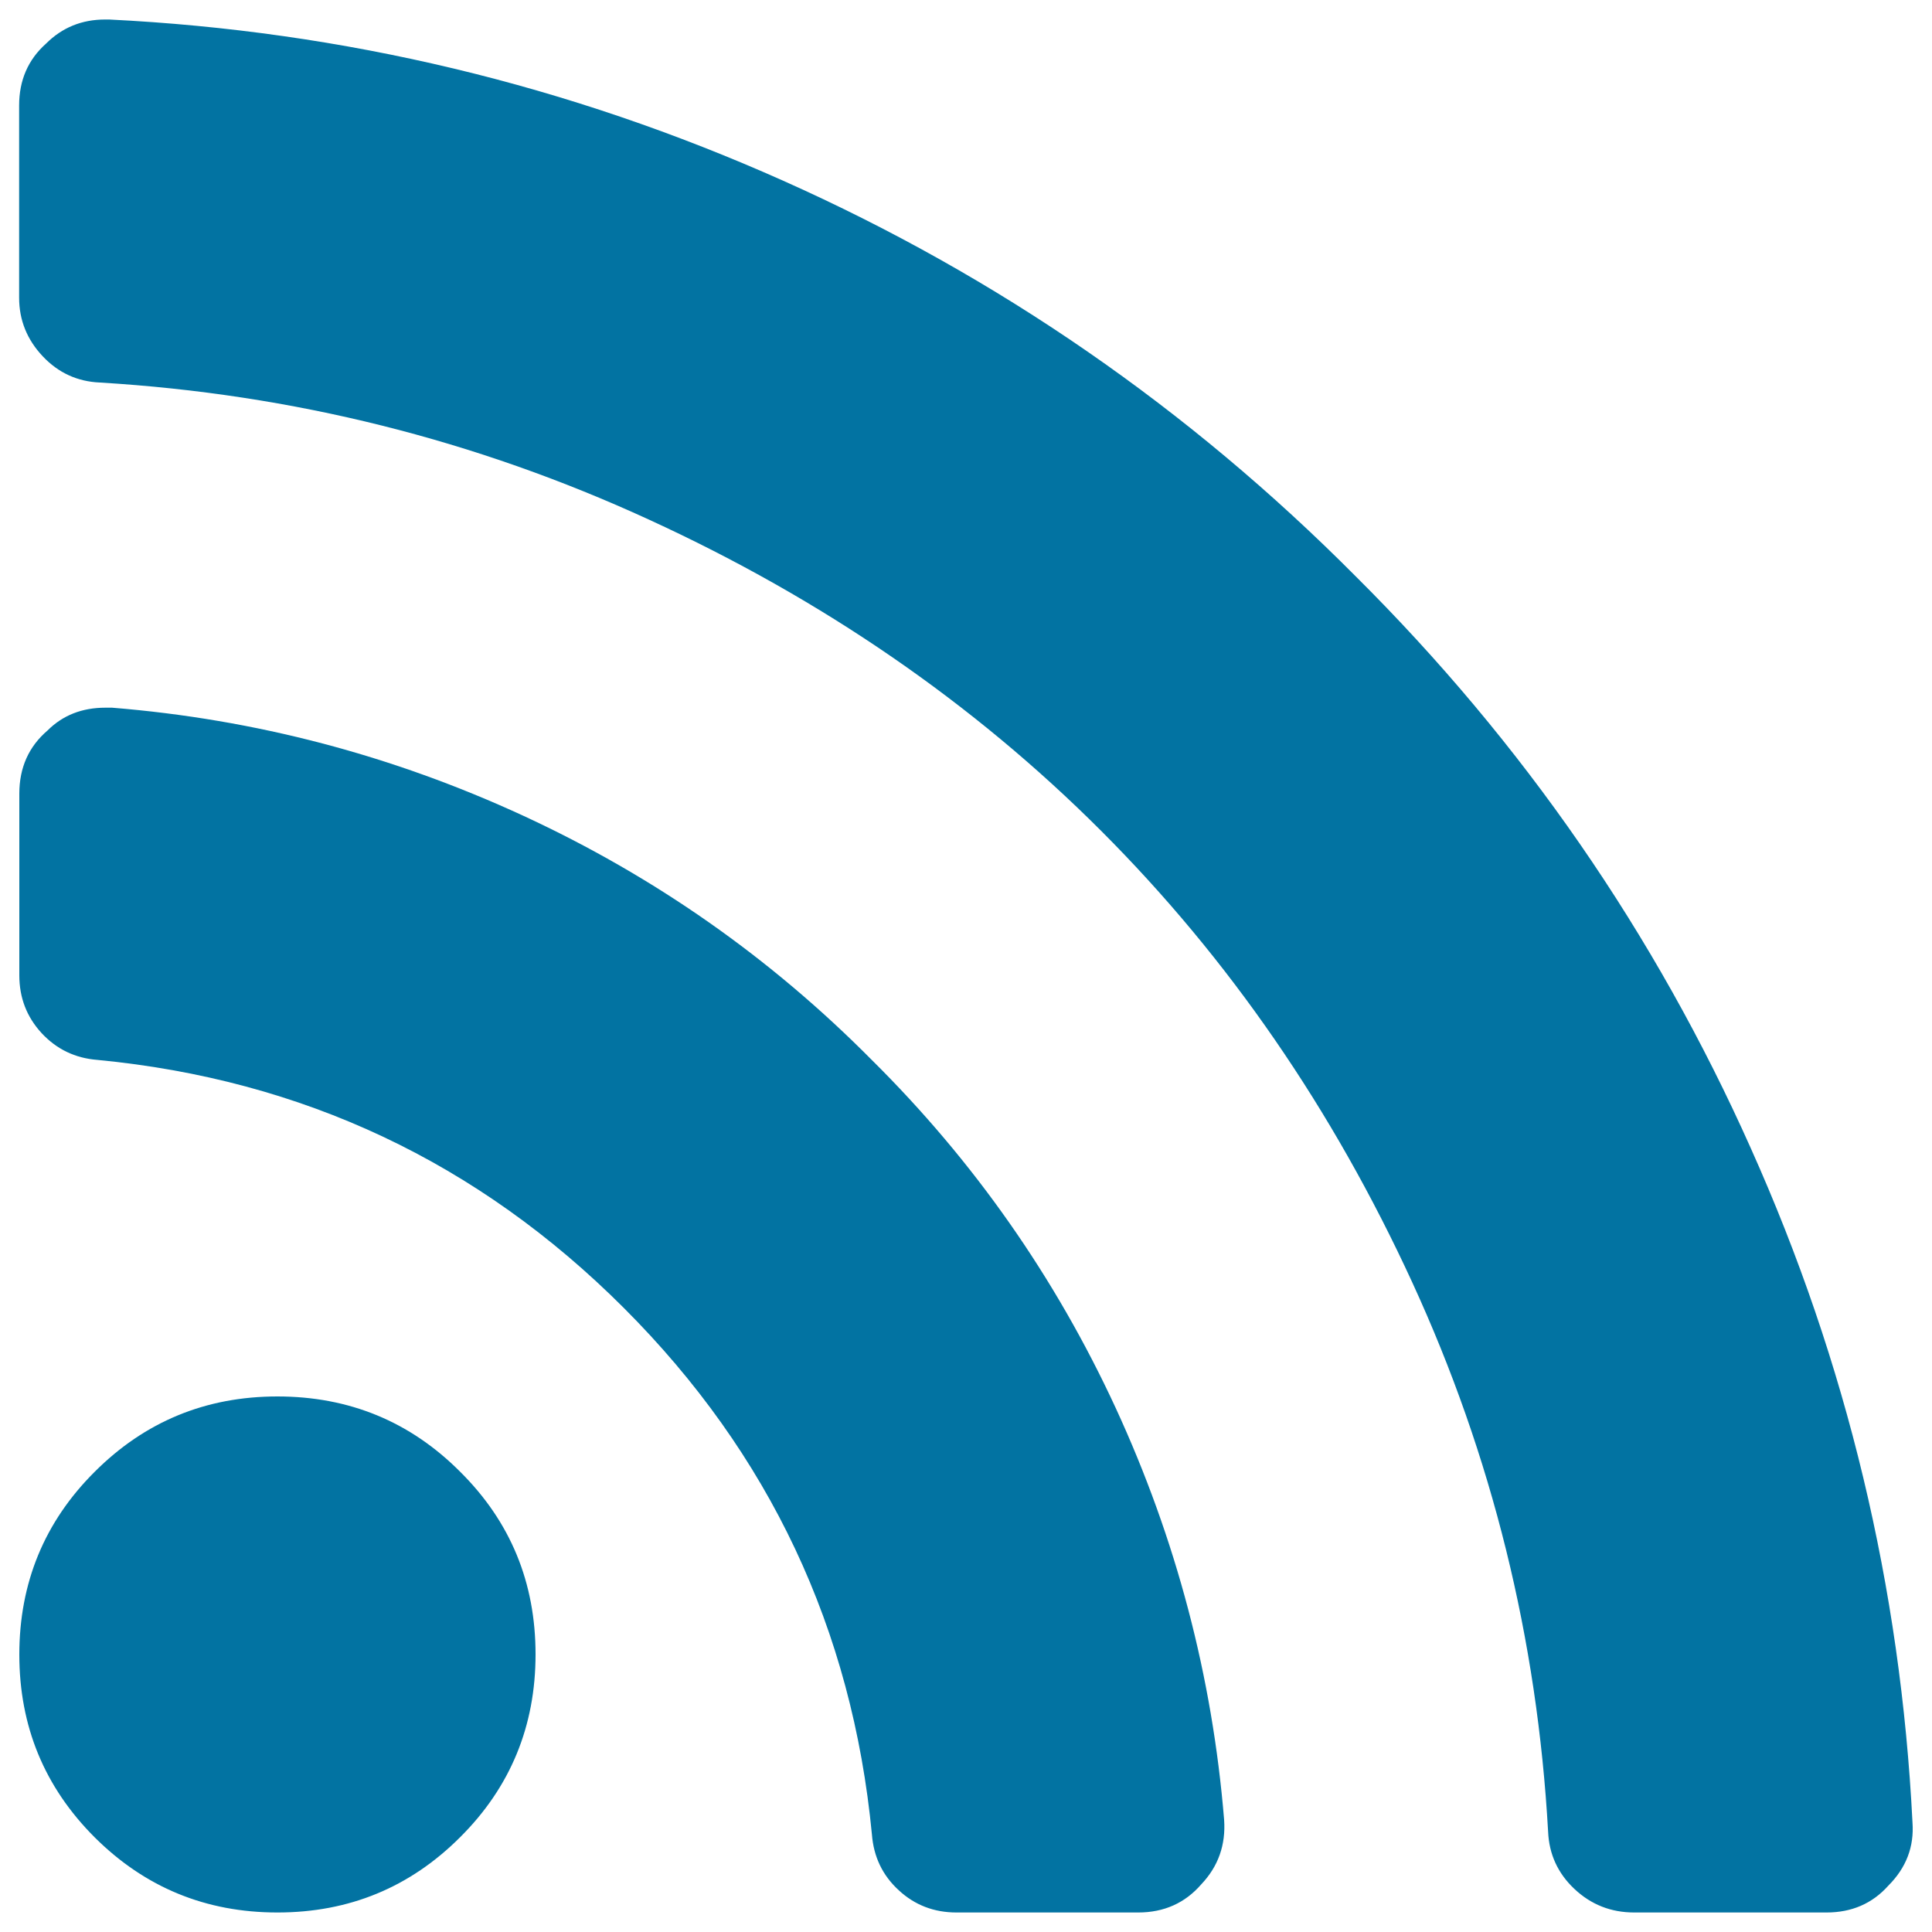<svg xmlns="http://www.w3.org/2000/svg" viewBox="0 0 1000 1000" style="fill:#0273a2">
<title>Feed Rss SVG icon</title>
<g><path d="M277.2,856.3c0,37.1-13,68.7-39,94.6c-26,26-57.5,39-94.6,39S75,976.9,49,951c-26-26-39-57.5-39-94.6c0-37.1,13-68.7,39-94.6c26-26,57.5-39,94.6-39s68.7,13,94.6,39C264.3,787.7,277.2,819.2,277.2,856.3z M633.6,941.9c0.9,13-3,24.1-11.8,33.4c-8.4,9.7-19.3,14.6-32.7,14.6h-94c-11.6,0-21.6-3.8-29.9-11.5c-8.4-7.7-13-17.3-13.9-28.9c-10.2-106.2-53-197.1-128.4-272.5c-75.4-75.4-166.2-118.2-272.5-128.4c-11.6-0.9-21.2-5.6-28.9-13.9c-7.7-8.4-11.5-18.3-11.5-29.9v-94c0-13.5,4.9-24.4,14.6-32.7c7.9-7.9,17.9-11.8,29.9-11.8H58c74.2,6,145.2,24.7,213,56c67.7,31.3,127.8,73.4,180.2,126.3c52.9,52.4,95,112.5,126.3,180.2C608.8,796.7,627.5,867.7,633.6,941.9L633.6,941.9z M989.9,943.3c0.9,12.5-3.2,23.4-12.5,32.7c-8.3,9.3-19,13.9-32,13.9h-99.5c-12.1,0-22.4-4.1-31-12.2s-13.1-18-13.6-29.6c-5.6-99.8-29-194.5-70.3-284.3c-41.3-89.8-95-167.7-161.1-233.8C503.8,363.9,425.8,310.2,336,269c-89.8-41.3-184.5-65-284.3-71c-11.6-0.5-21.5-5-29.6-13.6c-8.1-8.6-12.2-18.7-12.2-30.3V54.6c0-13,4.6-23.7,13.9-32c8.4-8.4,18.6-12.5,30.6-12.5h2.1c121.6,6,237.9,33.9,349,83.5c111.1,49.6,209.8,117.8,296.1,204.6c86.8,86.3,155,185,204.6,296.1C956,705.4,983.8,821.8,989.9,943.3L989.9,943.3z"/></g>
</svg>